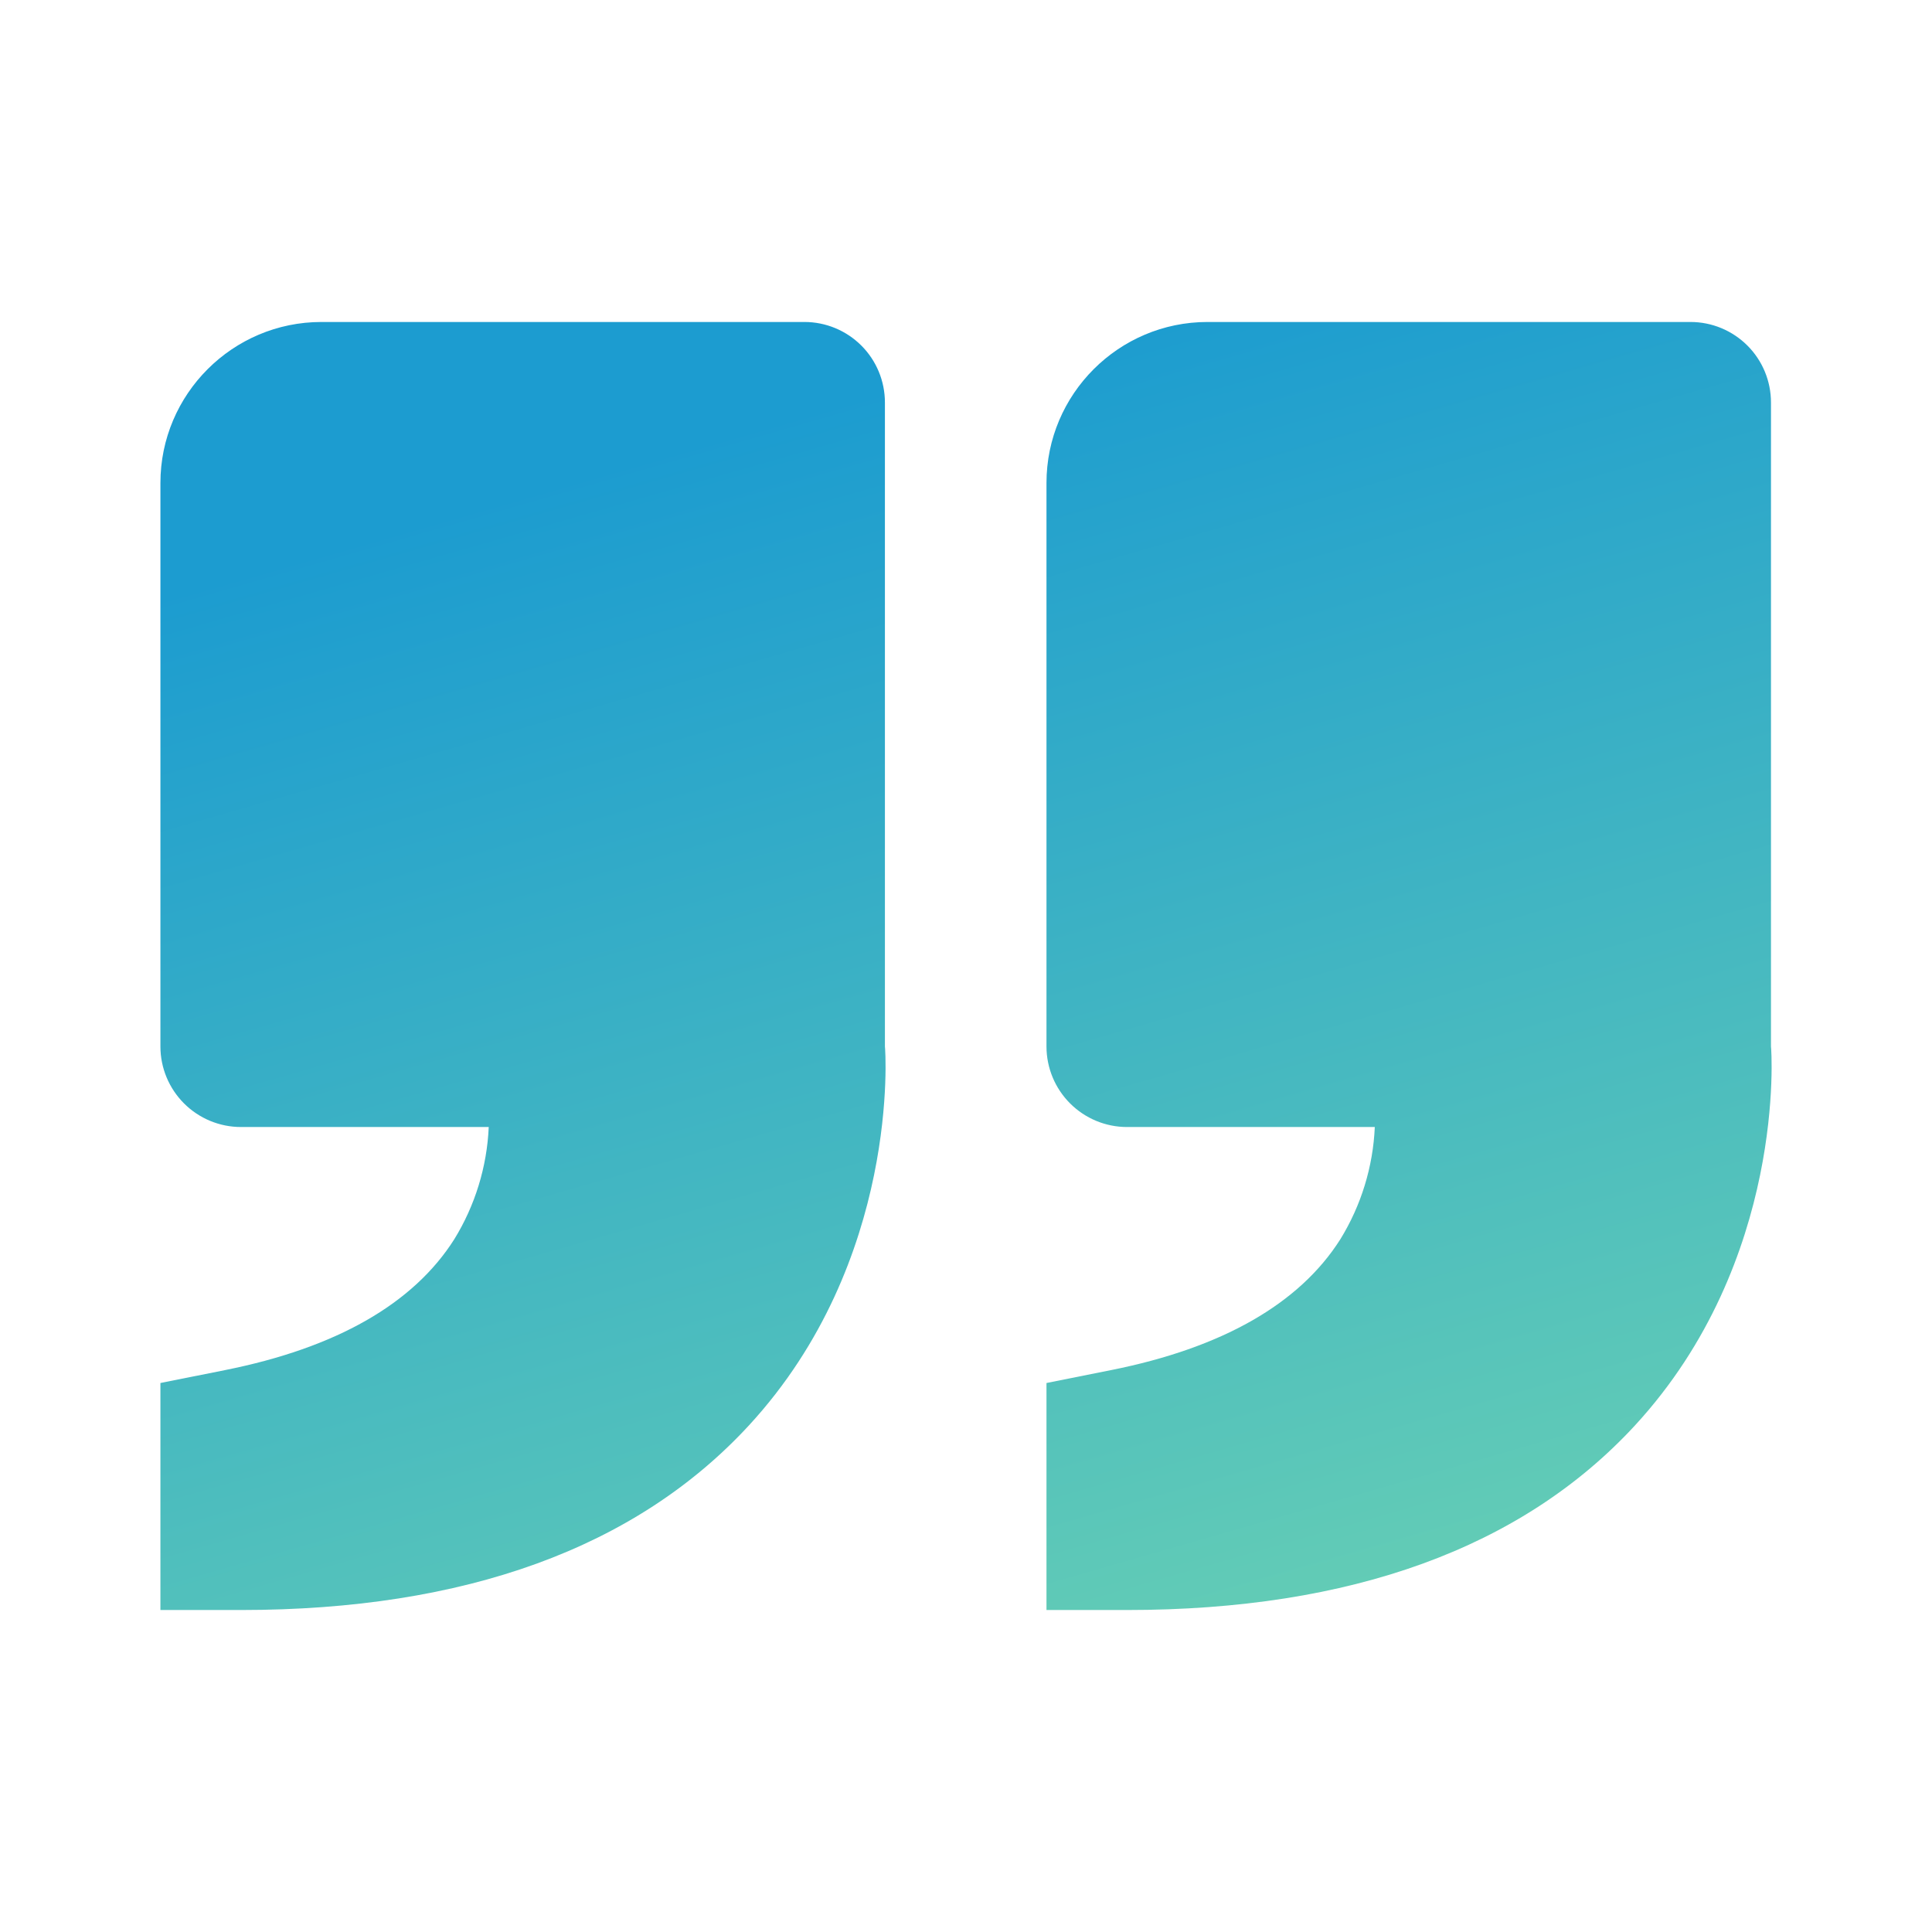 <svg width="32" height="32" viewBox="0 0 32 32" fill="none" xmlns="http://www.w3.org/2000/svg">
<path d="M27.079 23.611C29.595 20.88 29.341 17.373 29.333 17.333V6.667C29.333 6.313 29.193 5.974 28.943 5.724C28.693 5.474 28.354 5.333 28 5.333H20C18.529 5.333 17.333 6.529 17.333 8V17.333C17.333 17.687 17.474 18.026 17.724 18.276C17.974 18.526 18.313 18.667 18.667 18.667H22.771C22.742 19.326 22.545 19.967 22.199 20.528C21.521 21.596 20.245 22.325 18.404 22.693L17.333 22.907V26.667H18.667C22.377 26.667 25.208 25.639 27.079 23.611ZM12.403 23.611C14.92 20.88 14.665 17.373 14.657 17.333V6.667C14.657 6.313 14.517 5.974 14.267 5.724C14.017 5.474 13.678 5.333 13.324 5.333H5.324C3.853 5.333 2.657 6.529 2.657 8V17.333C2.657 17.687 2.798 18.026 3.048 18.276C3.298 18.526 3.637 18.667 3.991 18.667H8.095C8.066 19.326 7.869 19.967 7.523 20.528C6.845 21.596 5.569 22.325 3.728 22.693L2.657 22.907V26.667H3.991C7.701 26.667 10.532 25.639 12.403 23.611Z" fill="url(#paint0_linear)"/>
<defs>
<linearGradient id="paint0_linear" x1="126.081" y1="-25.6" x2="132.592" y2="-2.928" gradientUnits="userSpaceOnUse">
<stop stop-color="#1C9CD0"/>
<stop offset="1" stop-color="#6AD1B3"/>
</linearGradient>
</defs>
</svg>

